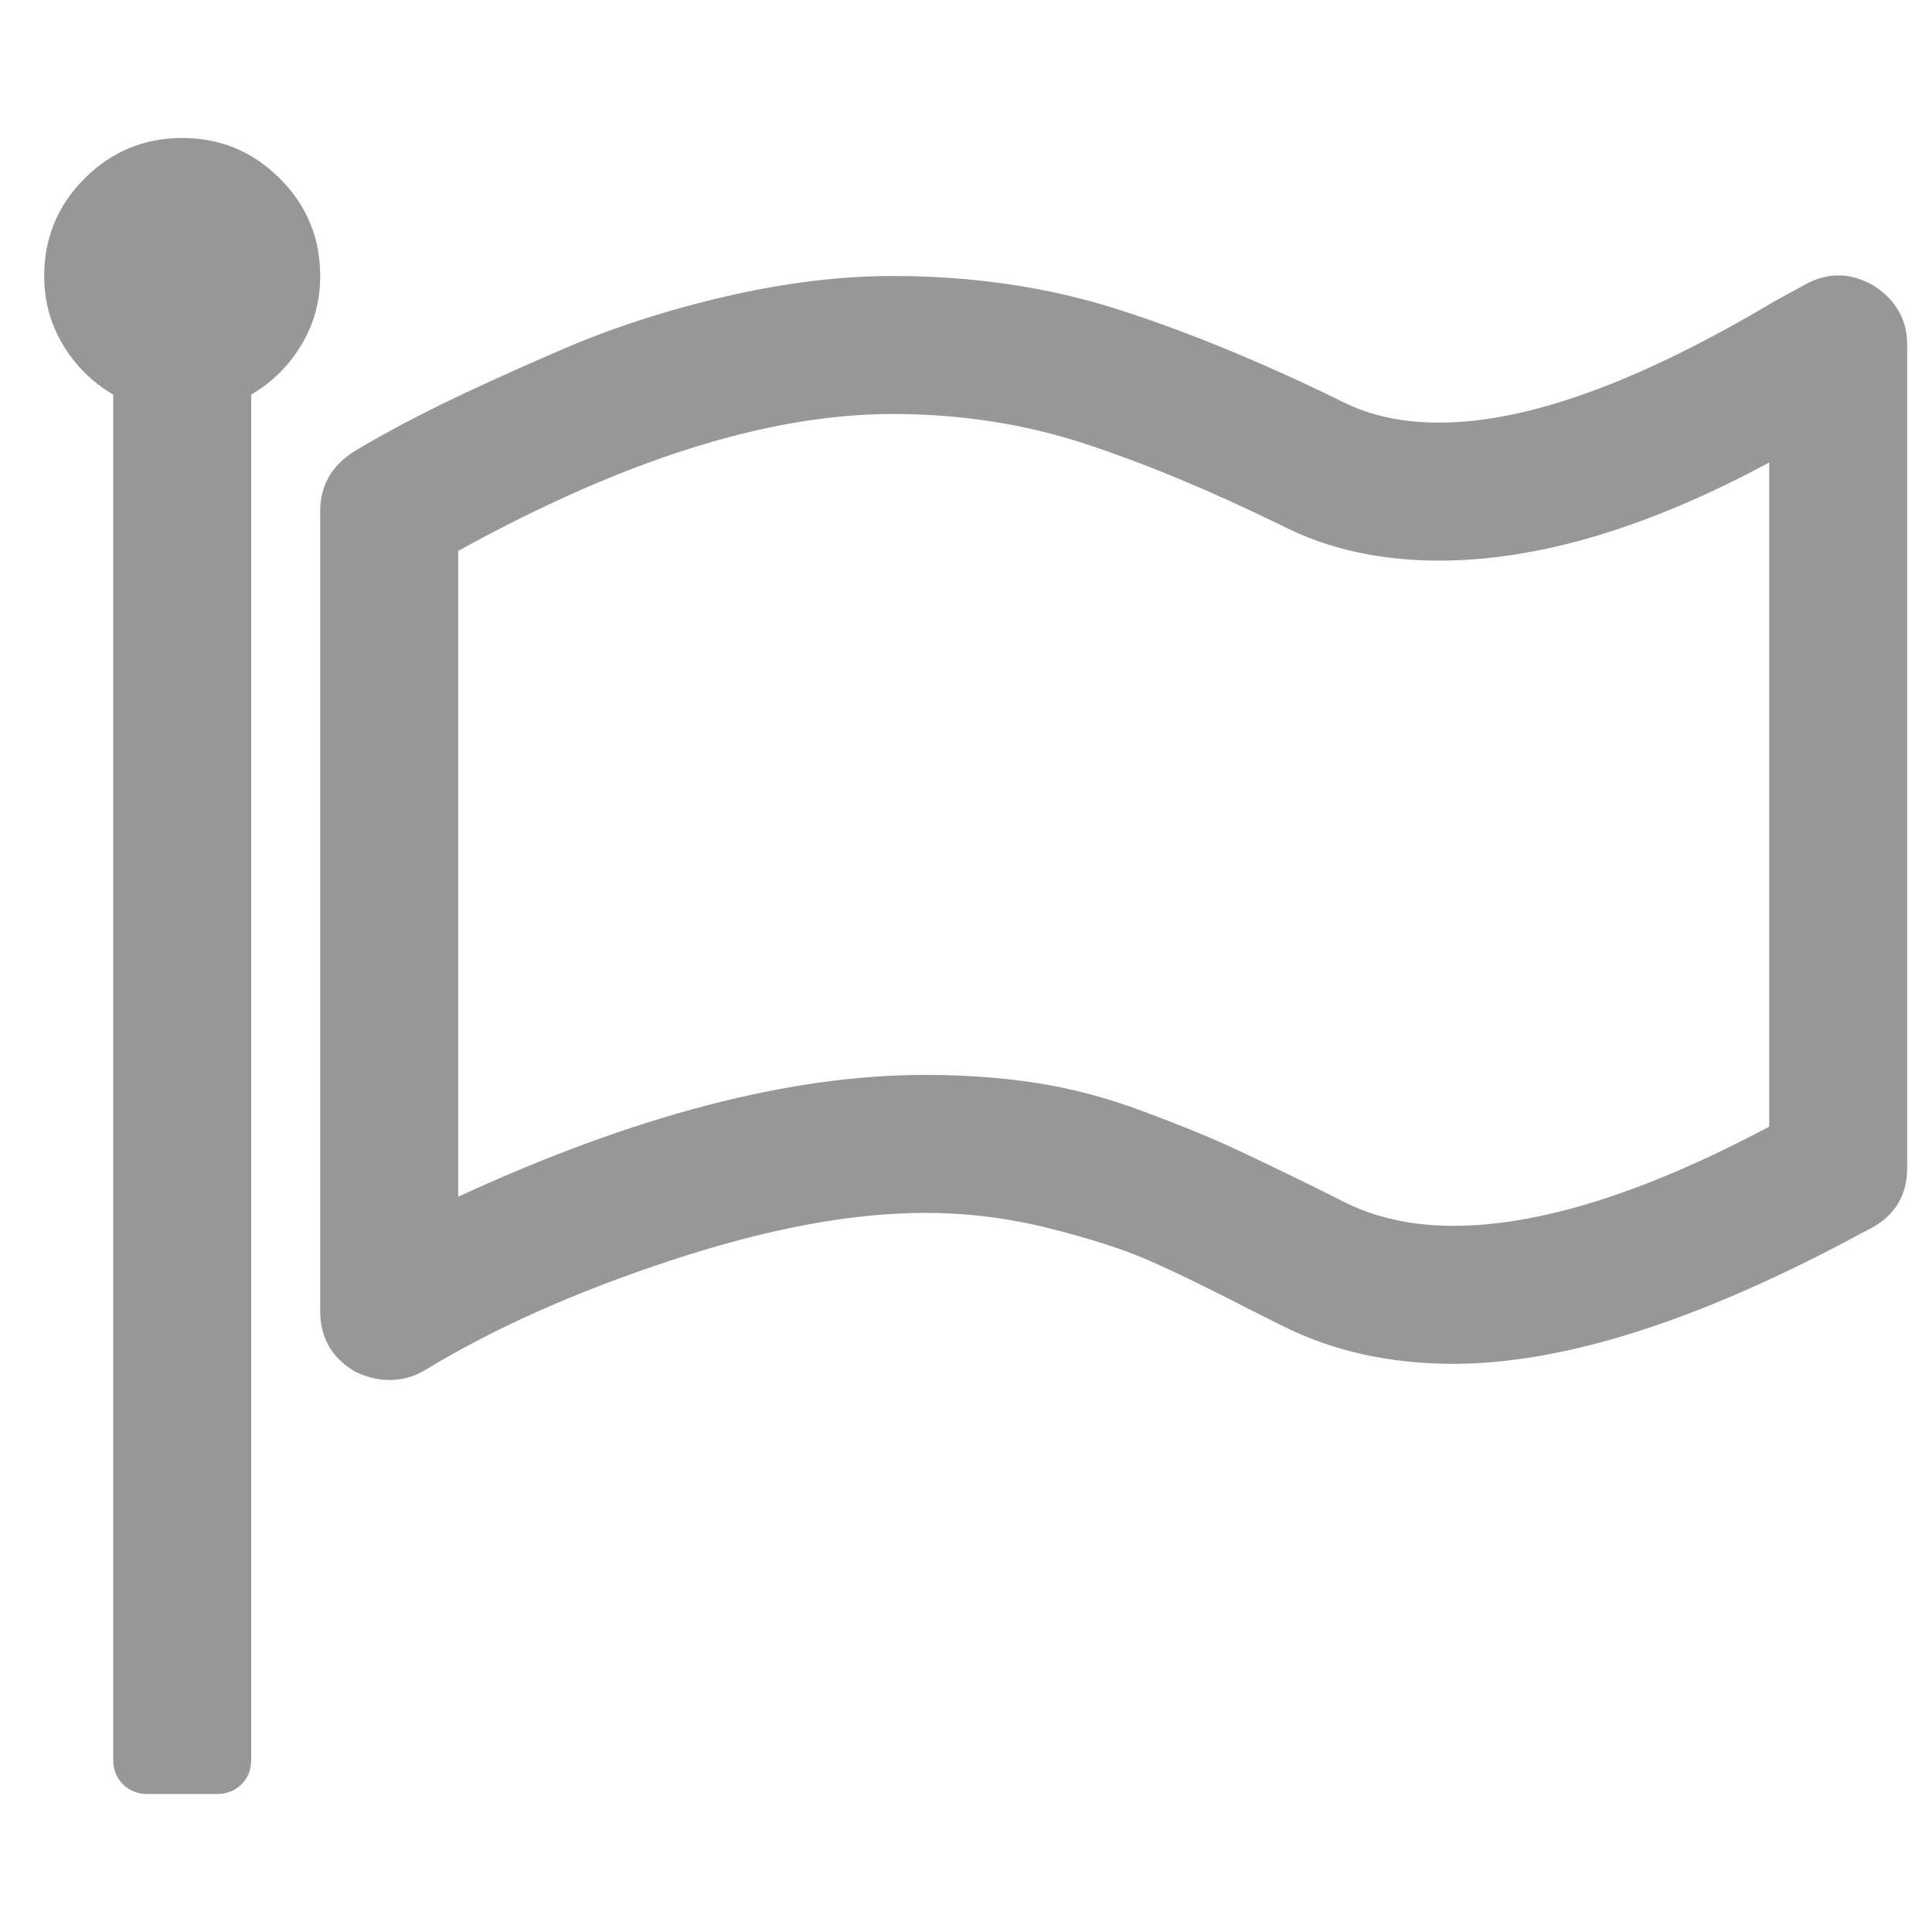 <svg xmlns="http://www.w3.org/2000/svg"  x="0px" y="0px"
	 width="1792px" height="1792px" viewBox="0 0 1792 1792" enable-background="new 0 0 1792 1792" xml:space="preserve">
<path fill="#979797" d="M1641,1045V429c-112.667,60.667-214.667,91-306,91c-54.667,0-103-10.667-145-32c-66.667-32.667-128-58.167-184-76.5
	C950,393.167,890.666,384,828,384c-115.334,0-249.667,42.333-403,127v599c163.333-75.333,307.666-113,433-113
	c36.666,0,71.166,2.5,103.5,7.5c32.333,5,65,13.667,98,26s58.666,22.667,77,31c18.333,8.333,45.833,21.5,82.5,39.5l28,14
	c29.333,14.667,63,22,101,22C1428,1137,1525.666,1106.333,1641,1045z M297,256c0,23.333-5.834,44.667-17.5,64
	c-11.667,19.333-27.167,34.667-46.5,46v1266c0,9.333-3,17-9,23s-13.667,9-23,9h-64c-9.334,0-17-3-23-9s-9-13.667-9-23V366
	c-19.334-11.333-34.834-26.667-46.5-46C46.833,300.667,41,279.333,41,256c0-35.333,12.5-65.5,37.5-90.5S133.666,128,169,128
	c35.333,0,65.5,12.5,90.5,37.5S297,220.667,297,256z M1769,320v763c0,26-11.667,45-35,57c-6.667,3.333-12.334,6.333-17,9
	c-145.334,77.333-268.334,116-369,116c-58.667,0-111.334-11.667-158-35l-28-14c-42.667-22-75.667-38-99-48
	c-23.334-10-53.667-19.667-91-29c-37.334-9.333-75.334-14-114-14c-68,0-146.5,14.667-235.5,44s-165.167,63.333-228.5,102
	c-10,6-21,9-33,9c-10.667,0-21.334-2.667-32-8c-21.334-12.667-32-31.333-32-56V474c0-23.333,10.333-41.667,31-55
	c23.333-14,49.5-28.167,78.5-42.5s67-31.667,114-52S618.333,287.667,673,275c54.666-12.667,106.333-19,155-19
	c74.666,0,144.333,10.333,209,31c64.666,20.667,134.333,49.333,209,86c25.333,12.667,55,19,89,19c81.333,0,184.666-37.333,310-112
	c14.666-8,25-13.667,31-17c20.666-10.667,41.333-10,62,2C1758.666,278.333,1769,296.667,1769,320z"/>
</svg>
